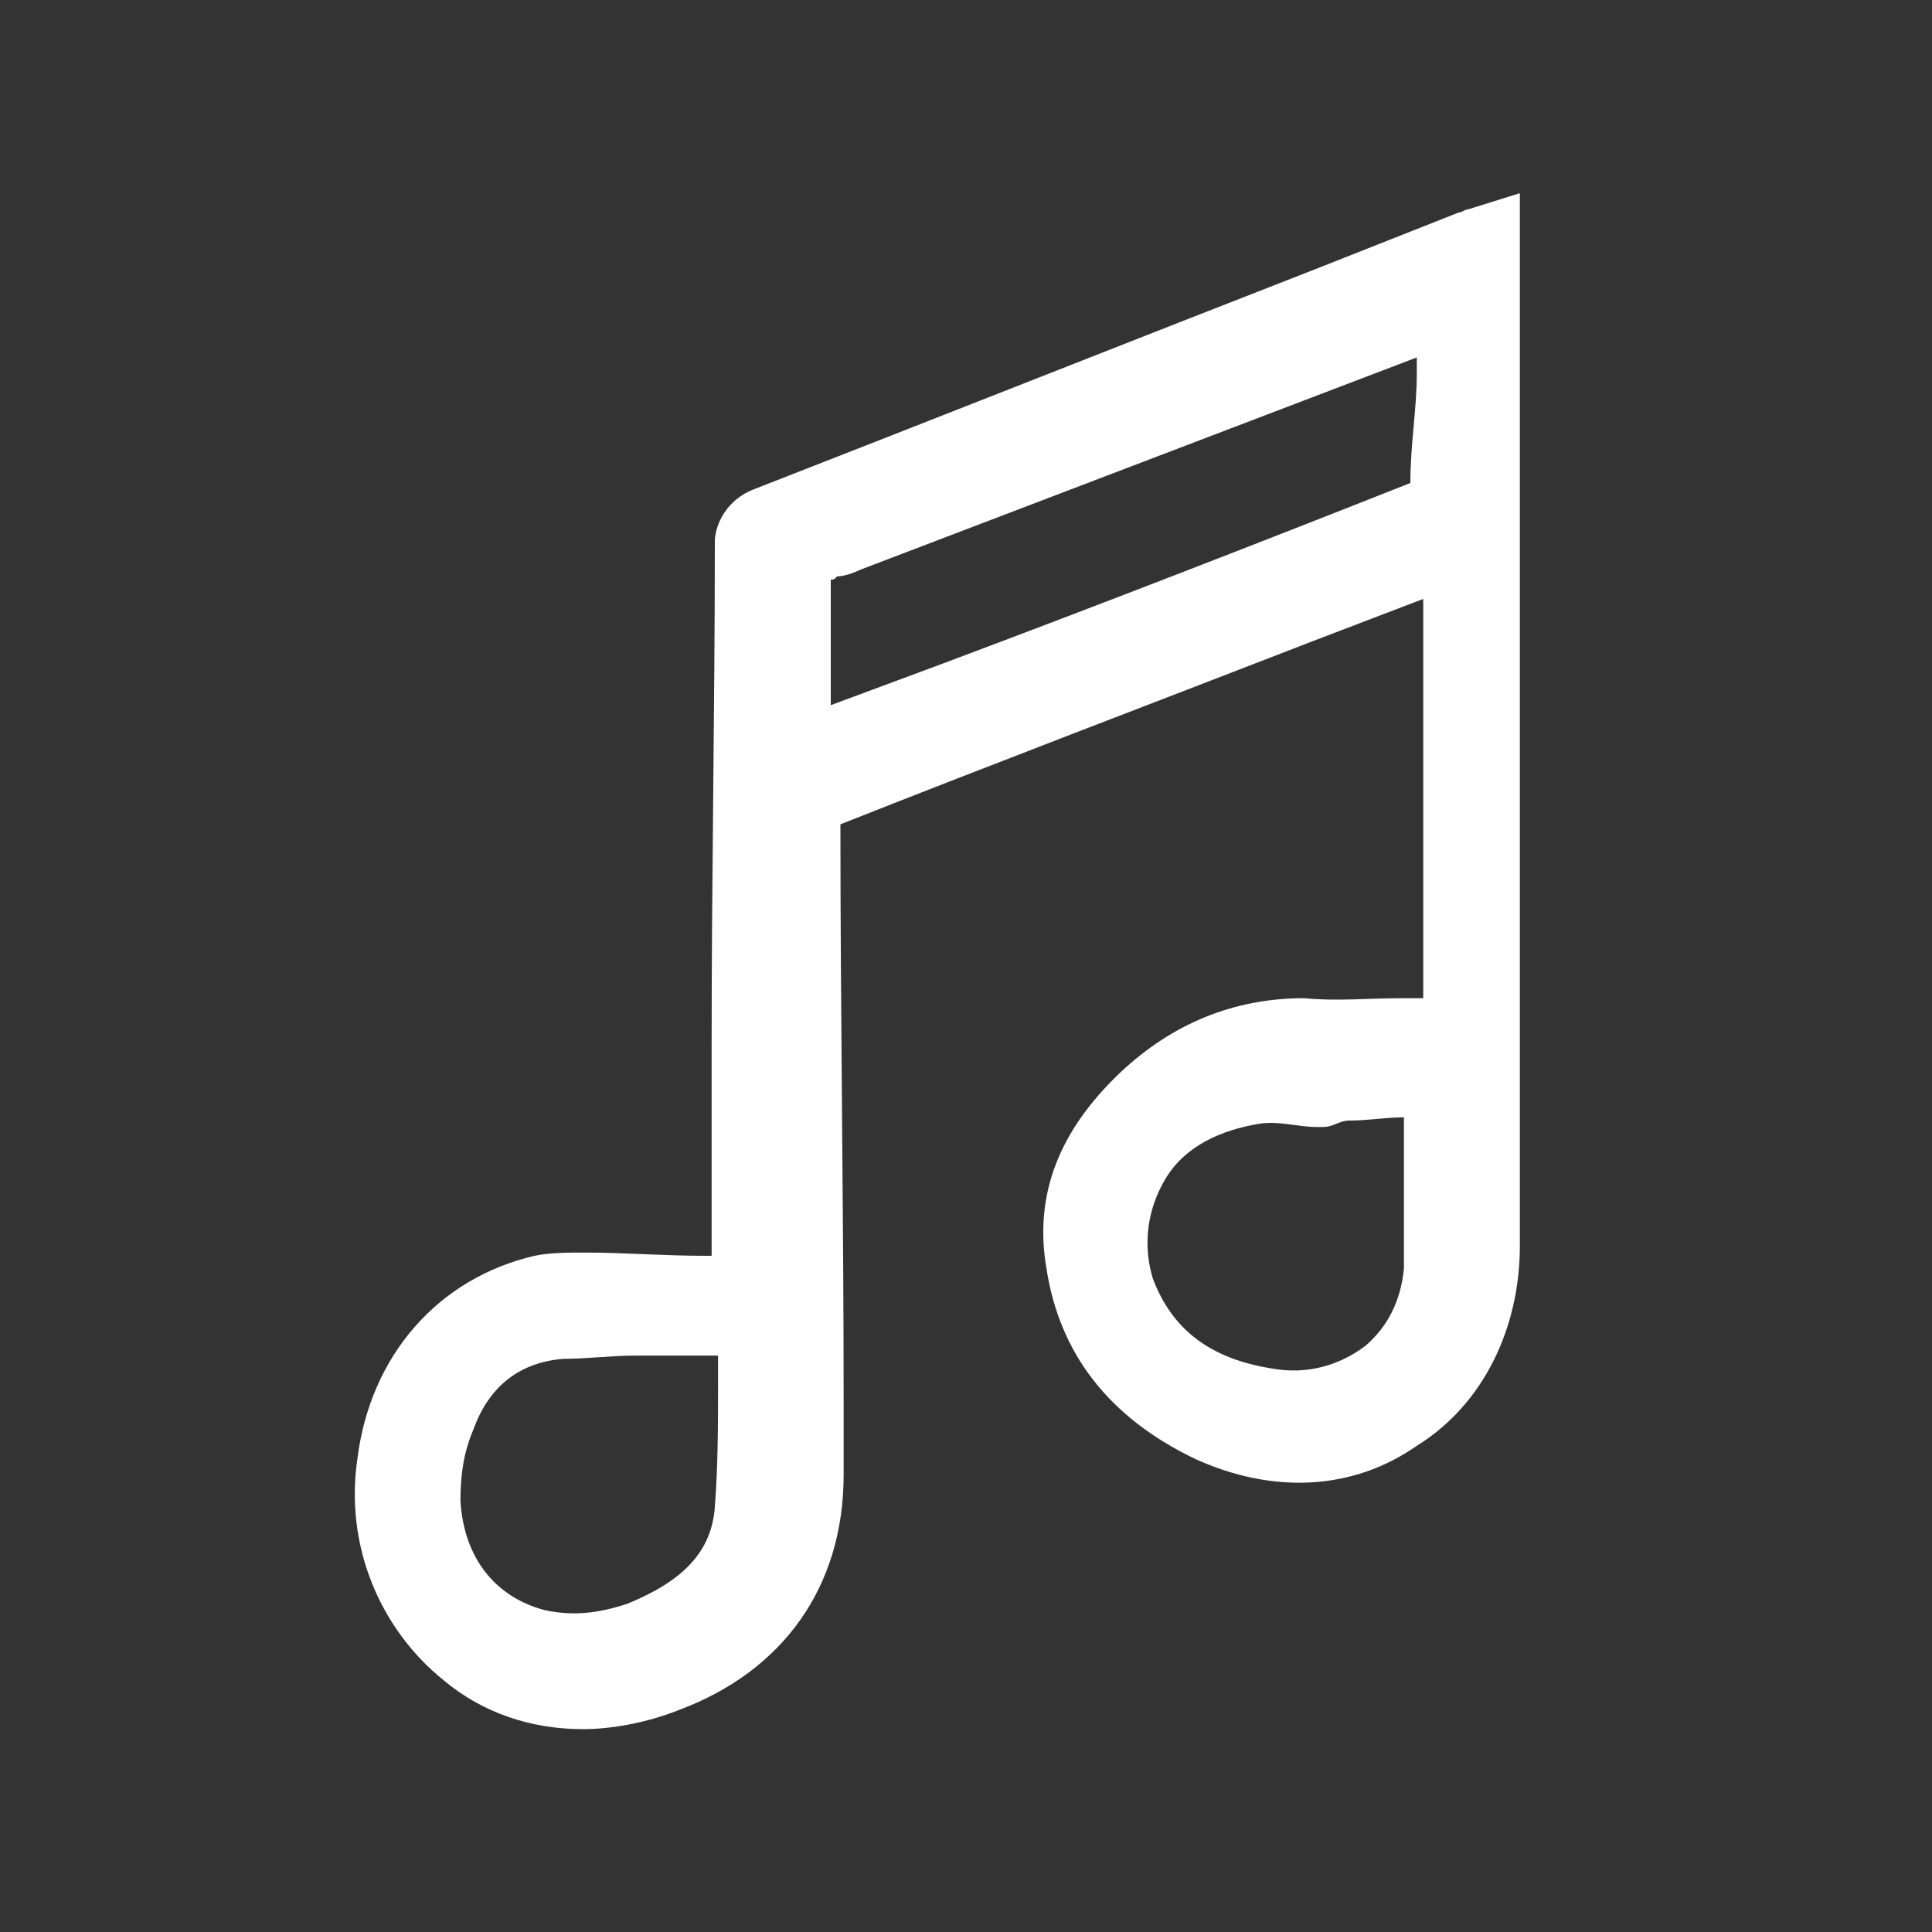 <?xml version="1.0" encoding="utf-8"?>
<!-- Generator: Adobe Illustrator 19.2.1, SVG Export Plug-In . SVG Version: 6.00 Build 0)  -->
<svg version="1.1" id="Слой_1" xmlns="http://www.w3.org/2000/svg" xmlns:xlink="http://www.w3.org/1999/xlink" x="0px" y="0px"
	 viewBox="0 0 60 60" style="enable-background:new 0 0 60 60;" xml:space="preserve">
<rect x="0" y="0" width="60" height="60" fill="#333333" stroke="none"/>
<style type="text/css">
	.st0{fill:#FFFFFF;}
</style>
<path class="st0" d="M45.6,6.5c-0.1,0-0.2,0.1-0.3,0.1l-4.3,1.7c-5.9,2.3-11.7,4.6-17.6,6.9c-1,0.4-1.2,1.3-1.2,1.6
	c0,5.2-0.1,10.4-0.1,15.7V39h-0.2c-1.3,0-2.5-0.1-3.7-0.1c-0.6,0-1.1,0-1.6,0.1c-3,0.7-5.1,3.1-5.5,6.3c-0.4,2.7,0.7,5.3,2.7,6.9
	c1.2,1,2.7,1.5,4.3,1.5c0.9,0,2-0.2,3-0.6c3.2-1.2,5.1-3.8,5.1-7.3v-2.3c0-6-0.1-11.9-0.1-17.9c4.8-1.9,9.8-3.8,14.7-5.7l3.4-1.3V31
	h-0.7c-1,0-2,0.1-3,0c-2.2,0-4.1,0.8-5.7,2.3c-1.9,1.8-2.7,3.8-2.3,6.1c0.4,2.6,1.9,4.6,4.6,5.9c2.4,1.1,4.9,1,6.9-0.4
	c2.1-1.3,3.2-3.7,3.2-6.2V6L45.6,6.5z M14.7,44.4c0.5-1.4,1.5-2.1,2.8-2.2c0.7,0,1.5-0.1,2.2-0.1c0.6,0,1.2,0,1.8,0
	c0.3,0,0.5,0,0.8,0c0,0.3,0,0.5,0,0.8c0,1.3,0,2.6-0.1,3.9c-0.1,1.4-1,2.3-2.7,3c-0.9,0.3-1.7,0.4-2.6,0.2c-1.5-0.4-2.5-1.6-2.6-3.4
	C14.3,45.8,14.4,45.1,14.7,44.4z M42.4,41.8c-0.8,0.6-1.8,0.9-2.9,0.7c-1.9-0.3-3.1-1.2-3.7-2.8c-0.3-1-0.2-2.1,0.4-3.1
	c0.6-1,1.7-1.5,2.9-1.7c0.6-0.1,1.2,0.1,1.8,0.1c0.1,0,0.1,0,0.2,0c0.3,0,0.5-0.2,0.8-0.2c0.6,0,1.1-0.1,1.7-0.1c0,0.3,0,0.5,0,0.8
	c0,1.4,0,2.6,0,3.9C43.5,40.4,43.1,41.2,42.4,41.8z M25.8,18.3c0-0.1,0-0.2,0-0.3c0.1,0,0.1,0,0.2-0.1c0.2,0,0.5-0.1,0.7-0.2
	L44,11.1v0.5c0,1.1-0.2,2.2-0.2,3.4c-4.8,1.9-9.7,3.8-14.5,5.6l-3.5,1.3c0-1.1,0-2.1,0-3.2C25.8,18.6,25.8,18.4,25.8,18.3z"/>
</svg>

